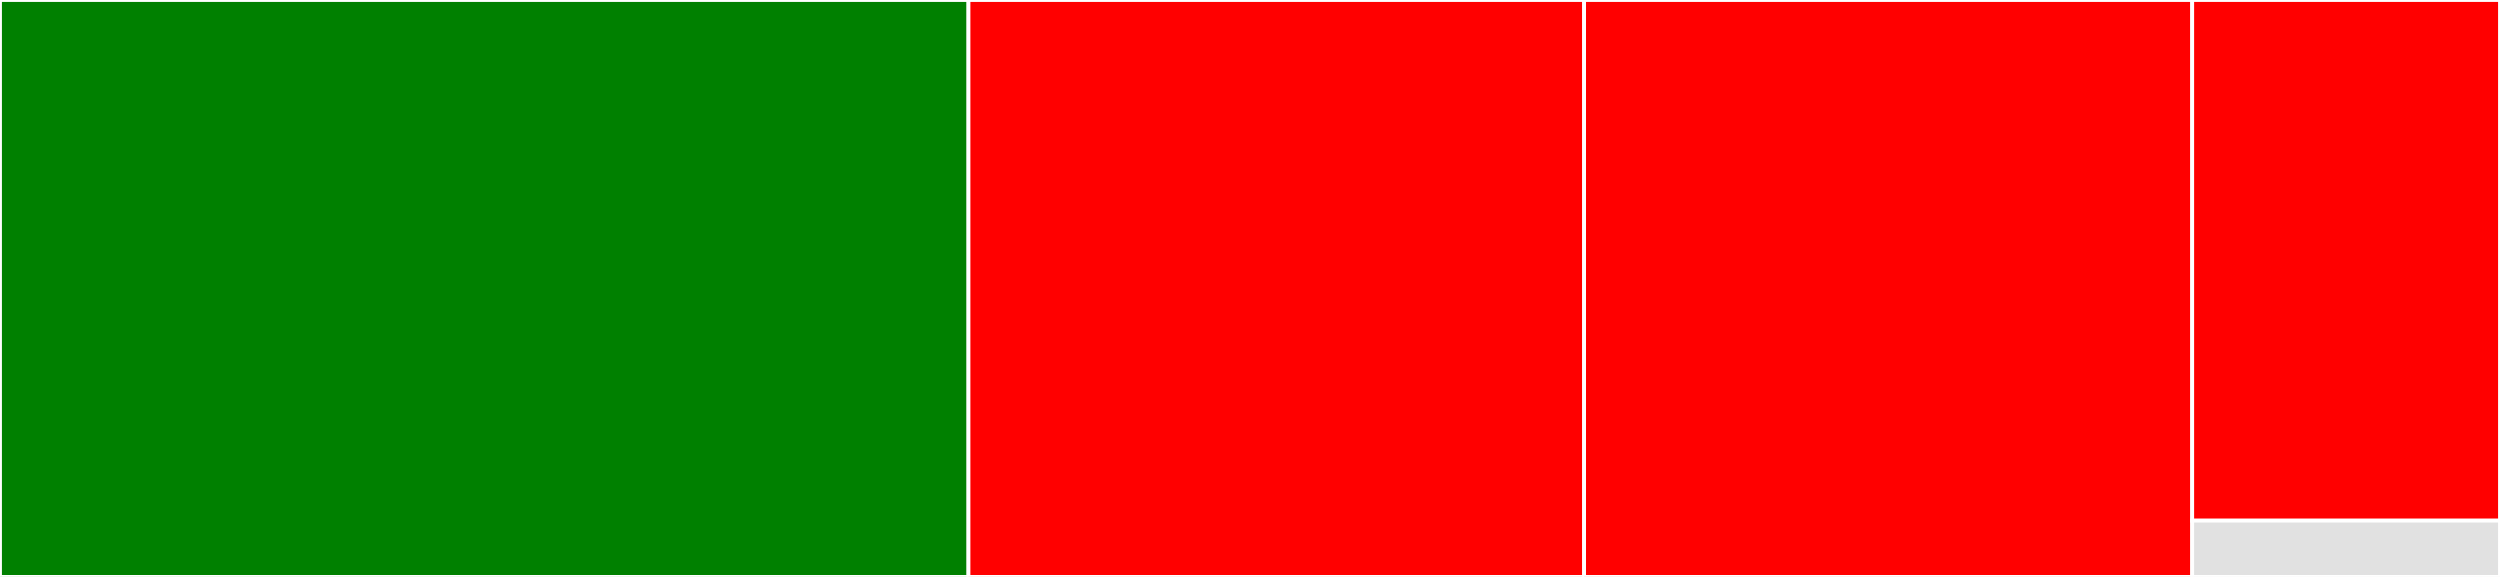 <svg baseProfile="full" width="650" height="150" viewBox="0 0 650 150" version="1.1"
xmlns="http://www.w3.org/2000/svg" xmlns:ev="http://www.w3.org/2001/xml-events"
xmlns:xlink="http://www.w3.org/1999/xlink">

<rect x="0" y="0" width="650" height="150" fill="#333333" stroke="none"/>

<style>rect.s{mask:url(#mask);}</style>
<defs>
  <pattern id="white" width="4" height="4" patternUnits="userSpaceOnUse" patternTransform="rotate(45)">
    <rect width="2" height="2" transform="translate(0,0)" fill="white"></rect>
  </pattern>
  <mask id="mask">
    <rect x="0" y="0" width="100%" height="100%" fill="url(#white)"></rect>
  </mask>
</defs>

<rect x="0" y="0" width="251.802" height="150.0" fill="green" stroke="white" stroke-width="1" class=" tooltipped" data-content="modern/index.ts"><title>modern/index.ts</title></rect>
<rect x="251.802" y="0" width="160.06" height="150.0" fill="red" stroke="white" stroke-width="1" class=" tooltipped" data-content="legacy/index.ts"><title>legacy/index.ts</title></rect>
<rect x="411.862" y="0" width="158.108" height="150.0" fill="red" stroke="white" stroke-width="1" class=" tooltipped" data-content="common/index.ts"><title>common/index.ts</title></rect>
<rect x="569.97" y="0" width="80.03" height="135.366" fill="red" stroke="white" stroke-width="1" class=" tooltipped" data-content="index.ts"><title>index.ts</title></rect>
<rect x="569.97" y="135.366" width="80.03" height="14.634" fill="#e1e1e1" stroke="white" stroke-width="1" class=" tooltipped" data-content="localize-identifier.ts"><title>localize-identifier.ts</title></rect>
</svg>